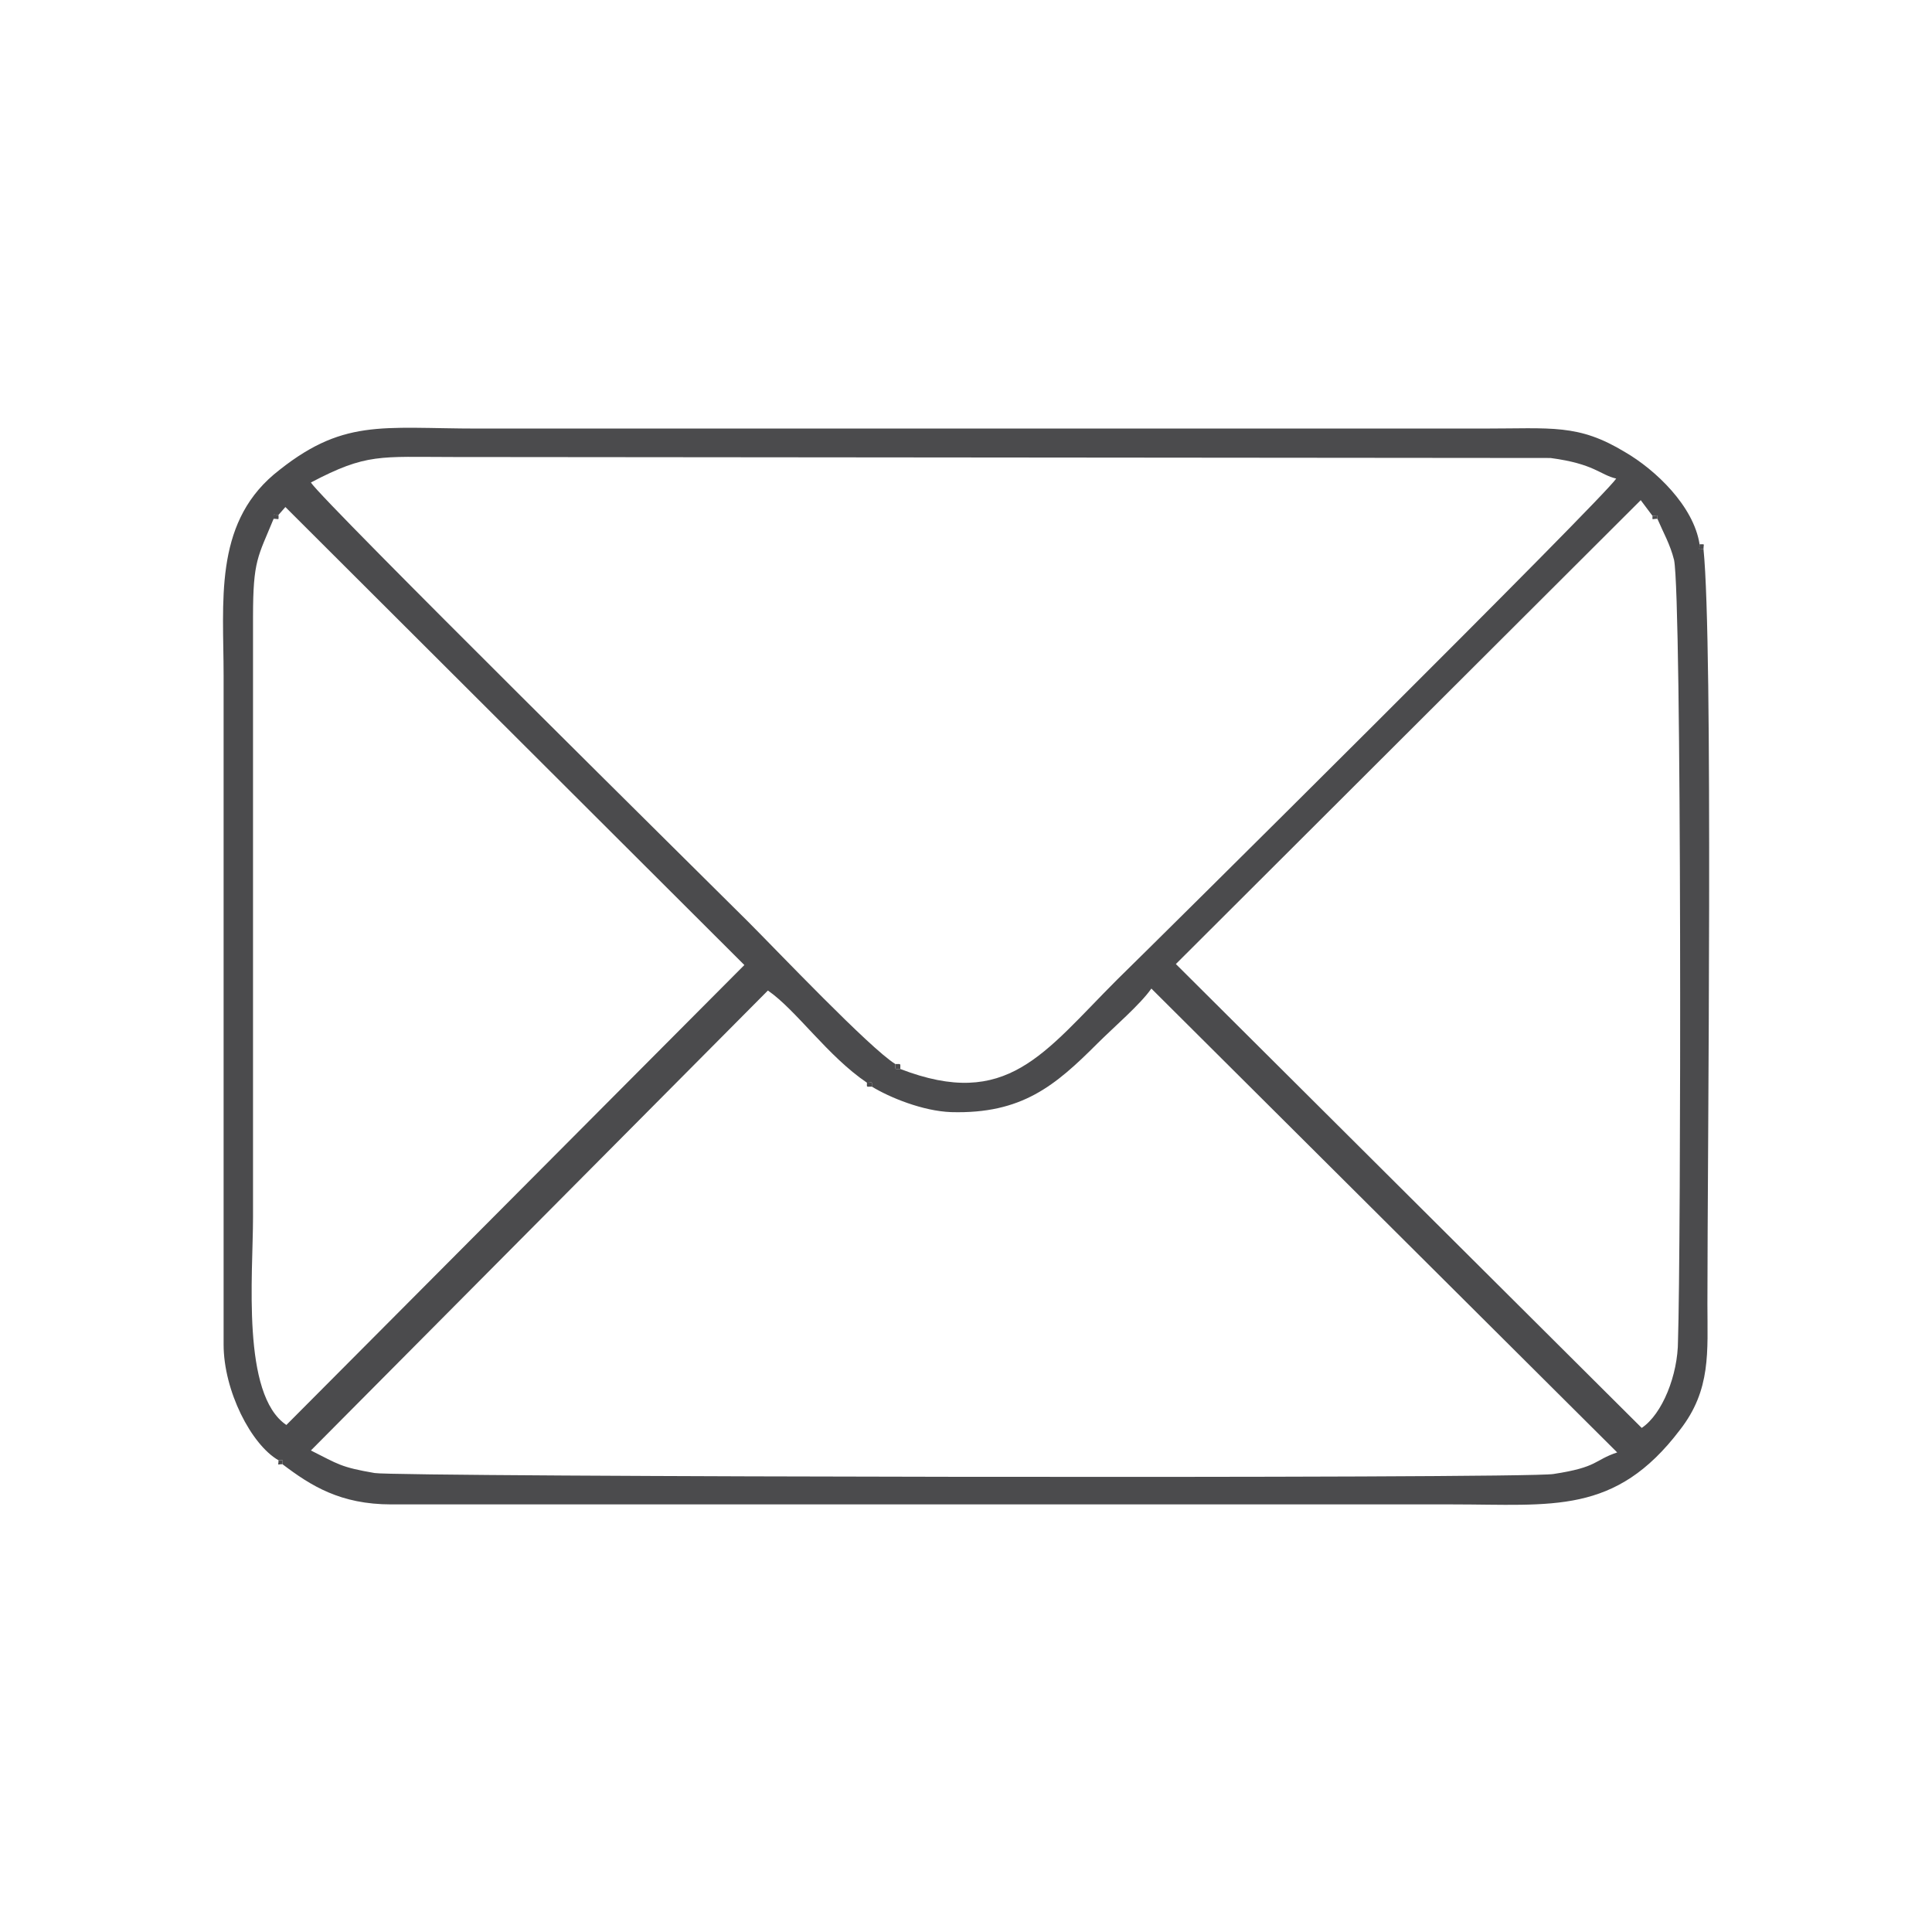 <?xml version="1.0" encoding="UTF-8"?>
<!DOCTYPE svg PUBLIC "-//W3C//DTD SVG 1.1//EN" "http://www.w3.org/Graphics/SVG/1.1/DTD/svg11.dtd">
<!-- Creator: CorelDRAW X7 -->
<svg xmlns="http://www.w3.org/2000/svg" xml:space="preserve" width="30px" height="30px" version="1.1" style="shape-rendering:geometricPrecision; text-rendering:geometricPrecision; image-rendering:optimizeQuality; fill-rule:evenodd; clip-rule:evenodd"
viewBox="0 0 1970 1970"
 xmlns:xlink="http://www.w3.org/1999/xlink">
 <defs>
  <style type="text/css">
   <![CDATA[
    .fil0 {fill:none}
    .fil1 {fill:#4B4B4D}
   ]]>
  </style>
 </defs>
 <g id="Layer_x0020_1">
  <rect class="fil0" width="1970" height="1970"/>
  <g id="_274697920">
   <path class="fil1" d="M884 1104c6,0 5,-2 5,4 18,11 52,25 81,26 72,2 106,-27 149,-70 16,-16 44,-40 55,-56l475 473c-24,8 -19,15 -65,22 -29,5 -1181,3 -1202,-1 -35,-6 -37,-9 -65,-23l466 -469c29,20 61,67 101,94zm-605 -575c0,-6 -1,-4 5,-4l7 -8 468 467 -467 469c-46,-31 -34,-153 -34,-212l0 -612c0,-58 5,-61 21,-100zm1406 -3c6,0 5,-2 5,3 6,14 13,26 17,42 8,40 7,709 4,796 0,35 -16,75 -37,89l-475 -473 474 -473 12 16zm-767 564c-6,0 -5,1 -5,-5 -26,-16 -121,-116 -150,-145 -36,-36 -434,-429 -446,-448 57,-30 70,-26 145,-26l1119 1c45,6 50,17 67,21 -13,20 -469,472 -509,511 -75,75 -112,133 -221,91zm-634 399c6,0 4,-1 4,4 29,22 59,41 111,41l1082 0c102,0 166,11 232,-76 32,-41 28,-80 28,-128 0,-153 6,-673 -4,-770 -6,0 -4,2 -4,-5 -6,-39 -45,-76 -76,-94 -48,-29 -74,-24 -146,-24l-1023 0c-100,0 -139,-11 -209,47 -61,52 -51,130 -51,205l0 682c0,47 28,102 56,118z"/>
   <path class="fil1" d="M1737 560c0,-6 2,-5 -4,-5 0,7 -2,5 4,5z"/>
   <path class="fil1" d="M918 1090c0,-6 1,-5 -5,-5 0,6 -1,5 5,5z"/>
   <path class="fil1" d="M288 1493c0,-5 2,-4 -4,-4 0,6 -2,4 4,4z"/>
   <path class="fil1" d="M284 525c-6,0 -5,-2 -5,4 6,0 5,2 5,-4z"/>
   <path class="fil1" d="M889 1108c0,-6 1,-4 -5,-4 0,5 -1,4 5,4z"/>
   <path class="fil1" d="M1690 529c0,-5 1,-3 -5,-3 0,5 -1,3 5,3z"/>
  </g>
 </g>
</svg>
